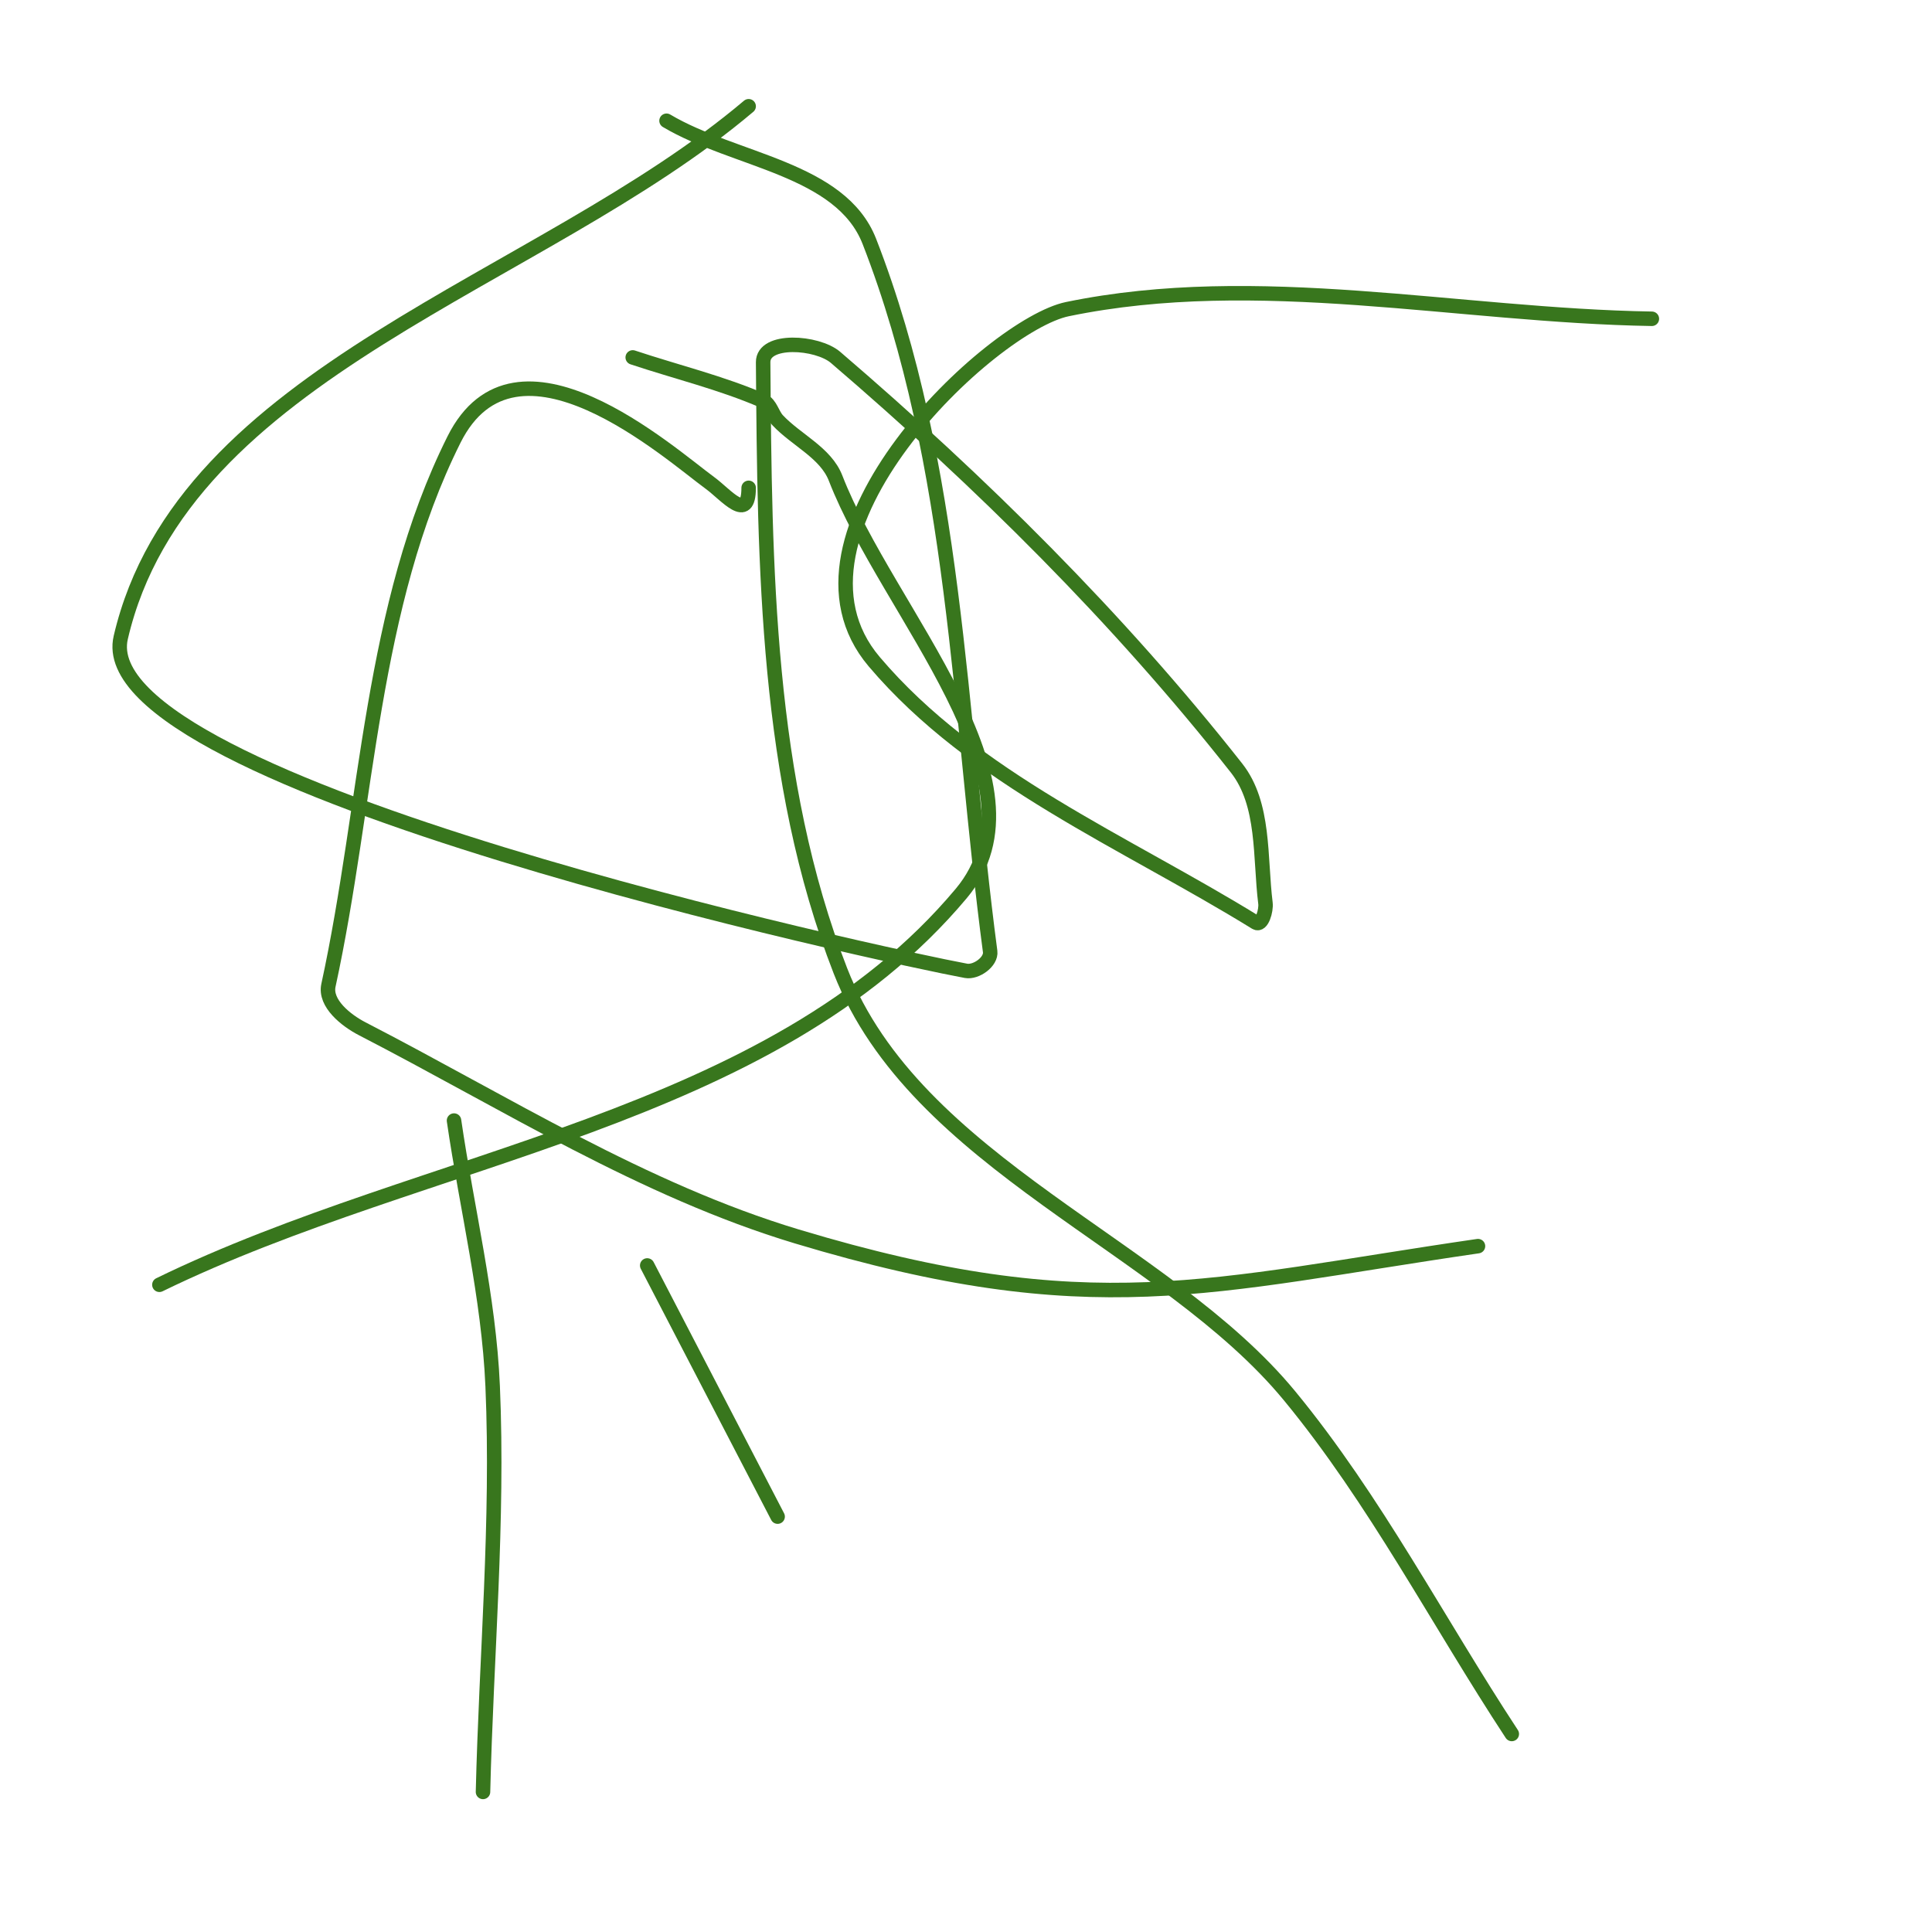 <svg viewBox='0 0 400 400' version='1.1' xmlns='http://www.w3.org/2000/svg' xmlns:xlink='http://www.w3.org/1999/xlink'><g fill='none' stroke='#38761d' stroke-width='3' stroke-linecap='round' stroke-linejoin='round'><path d='M94,232c2.667,18.333 7.201,36.491 8,55c1.208,27.982 -1.333,56 -2,84'/><path d='M134,262c9,17.333 18,34.667 27,52'/><path d='M131,74c9,3 18.295,5.228 27,9c1.529,0.663 1.86,2.784 3,4c3.869,4.127 9.955,6.726 12,12c10.827,27.922 45.24,63.05 26,86c-39.554,47.183 -110.667,54 -166,81'/><path d='M138,25c14,8.333 36.086,9.819 42,25c18.041,46.314 18.474,97.727 25,147c0.28,2.116 -2.901,4.386 -5,4c-15.692,-2.886 -182.088,-38.541 -175,-69c12.866,-55.287 86.667,-73.333 130,-110'/><path d='M313,359c-15.333,-23.333 -28.251,-48.447 -46,-70c-25.735,-31.25 -77.395,-47.998 -93,-88c-15.387,-39.442 -15.667,-83.664 -16,-126c-0.039,-5.011 11.195,-4.261 15,-1c30.067,25.772 58.497,53.89 83,85c5.906,7.499 4.816,18.529 6,28c0.185,1.479 -0.732,4.783 -2,4c-27.143,-16.755 -58.372,-29.67 -79,-54c-22.283,-26.282 24.299,-69.762 40,-73c39.507,-8.148 80.667,1.333 121,2'/><path d='M306,258c-55.818,8.119 -79.813,16.426 -141,-2c-31.836,-9.587 -60.451,-27.759 -90,-43c-3.378,-1.742 -7.807,-5.286 -7,-9c8.211,-37.769 8.715,-78.43 26,-113c12.813,-25.626 44.536,2.815 53,9c3.358,2.454 8,8.371 8,1'/></g>
</svg>
